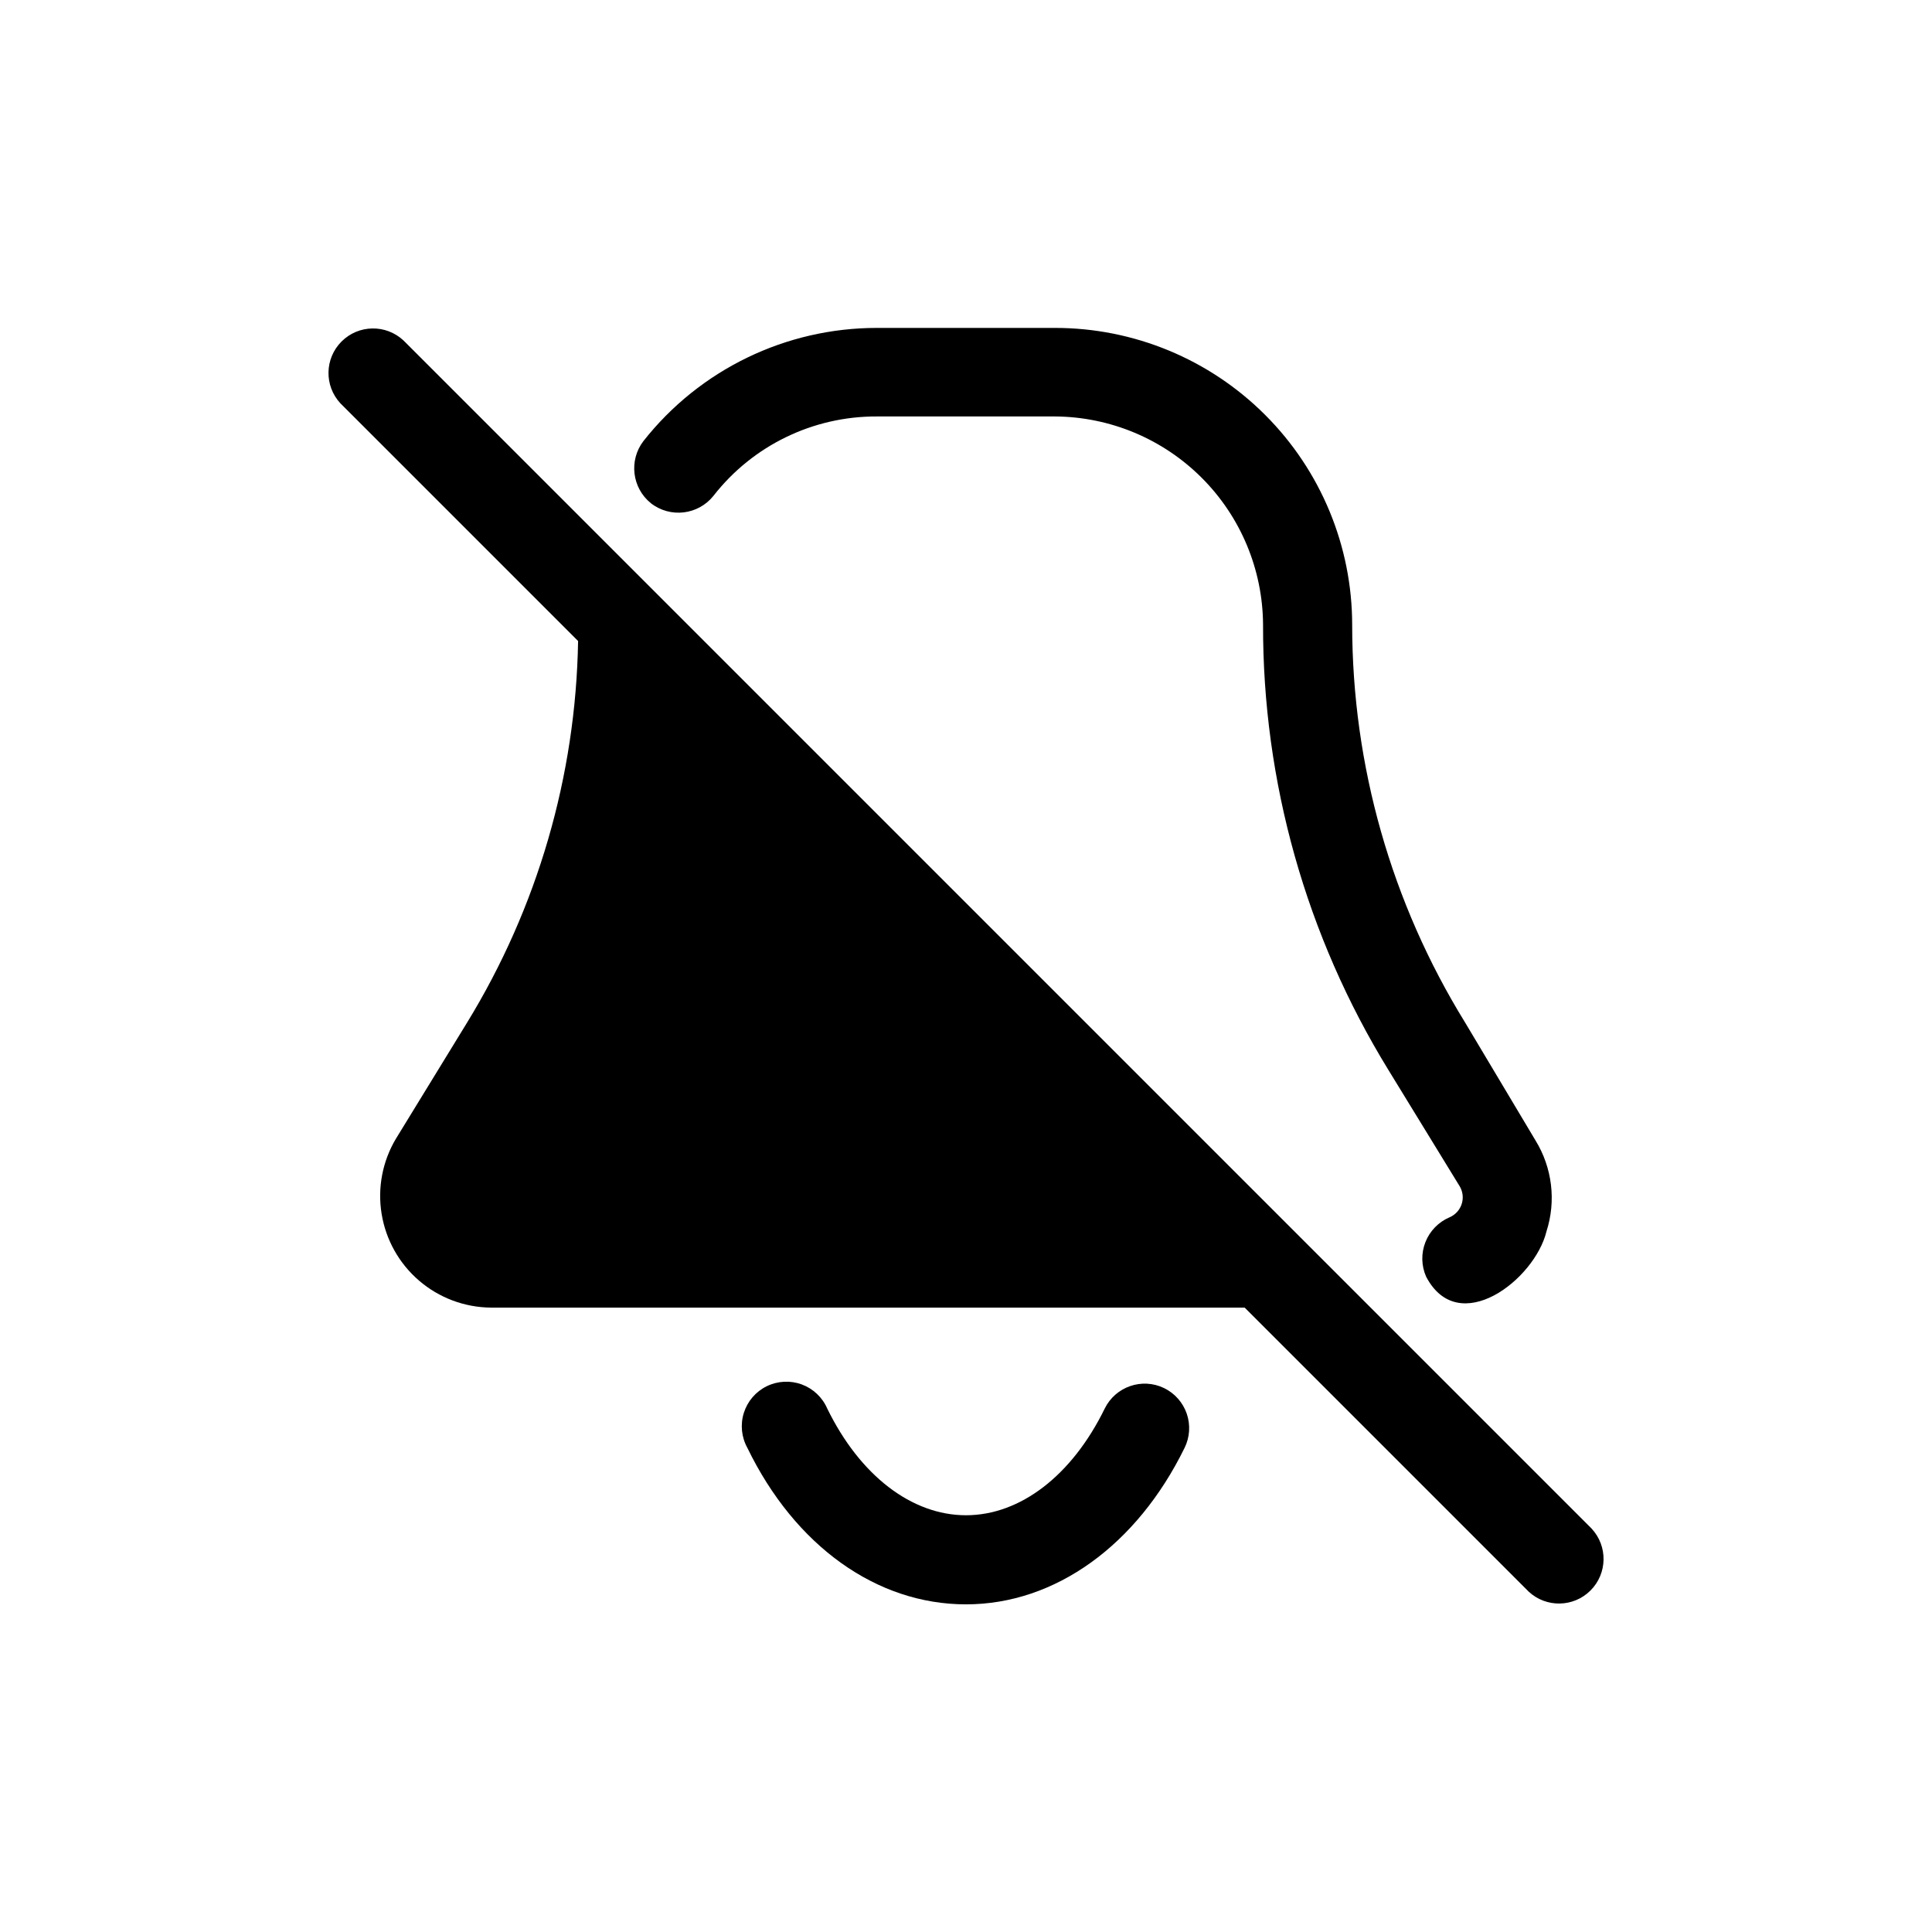 <?xml version="1.0" encoding="UTF-8"?>
<!-- Uploaded to: ICON Repo, www.svgrepo.com, Generator: ICON Repo Mixer Tools -->
<svg fill="#000000" width="800px" height="800px" version="1.1" viewBox="144 144 512 512" xmlns="http://www.w3.org/2000/svg">
 <g>
  <path d="m316.48 277.35c5.141 4.012 12.551 3.133 16.609-1.969 10.402-13.328 26.391-21.086 43.297-21.016h47.23c14.586 0.102 28.539 5.941 38.852 16.254 10.312 10.309 16.152 24.266 16.254 38.848-0.098 41.68 11.402 82.566 33.219 118.08l18.812 30.699h0.004c0.895 1.426 1.125 3.168 0.625 4.773-0.5 1.605-1.68 2.91-3.223 3.574-2.93 1.242-5.234 3.609-6.402 6.57-1.172 2.957-1.105 6.262 0.184 9.172 8.582 16.375 28.734 0.867 31.883-11.965h-0.004c2.617-8.094 1.551-16.926-2.91-24.168l-18.656-31.25c-19.539-31.66-29.898-68.125-29.914-105.33 0-20.879-8.293-40.902-23.059-55.664-14.762-14.766-34.785-23.059-55.664-23.059h-47.23c-24.133-0.012-46.938 11.039-61.875 29.992-3.902 5.113-3.031 12.406 1.969 16.453z"/>
  <path d="m452.5 511.86c-5.848-2.828-12.883-0.402-15.742 5.434-8.66 17.711-22.355 28.262-36.762 28.262s-28.102-10.547-36.762-28.262h-0.004c-1.277-2.969-3.719-5.281-6.75-6.402-3.031-1.117-6.391-0.945-9.293 0.477-2.902 1.426-5.09 3.977-6.062 7.059-0.969 3.082-0.633 6.43 0.93 9.258 12.594 25.977 34.242 41.484 57.938 41.484 23.695 0 45.344-15.742 57.938-41.484h0.004c1.383-2.82 1.586-6.07 0.57-9.039-1.02-2.969-3.18-5.41-6.004-6.785z"/>
  <path d="m565.79 549.09-314.88-314.88v0.004c-4.652-4.336-11.902-4.207-16.398 0.289s-4.625 11.746-0.289 16.398l62.977 62.977c-0.594 35.746-10.758 70.676-29.441 101.16l-18.812 30.699h-0.004c-3.582 5.988-4.934 13.051-3.812 19.938 1.117 6.891 4.633 13.16 9.926 17.707s12.023 7.078 19 7.148h199.79l75.258 75.258h-0.004c4.652 4.332 11.902 4.207 16.398-0.293 4.5-4.496 4.625-11.746 0.293-16.398z"/>
 </g>
</svg>
